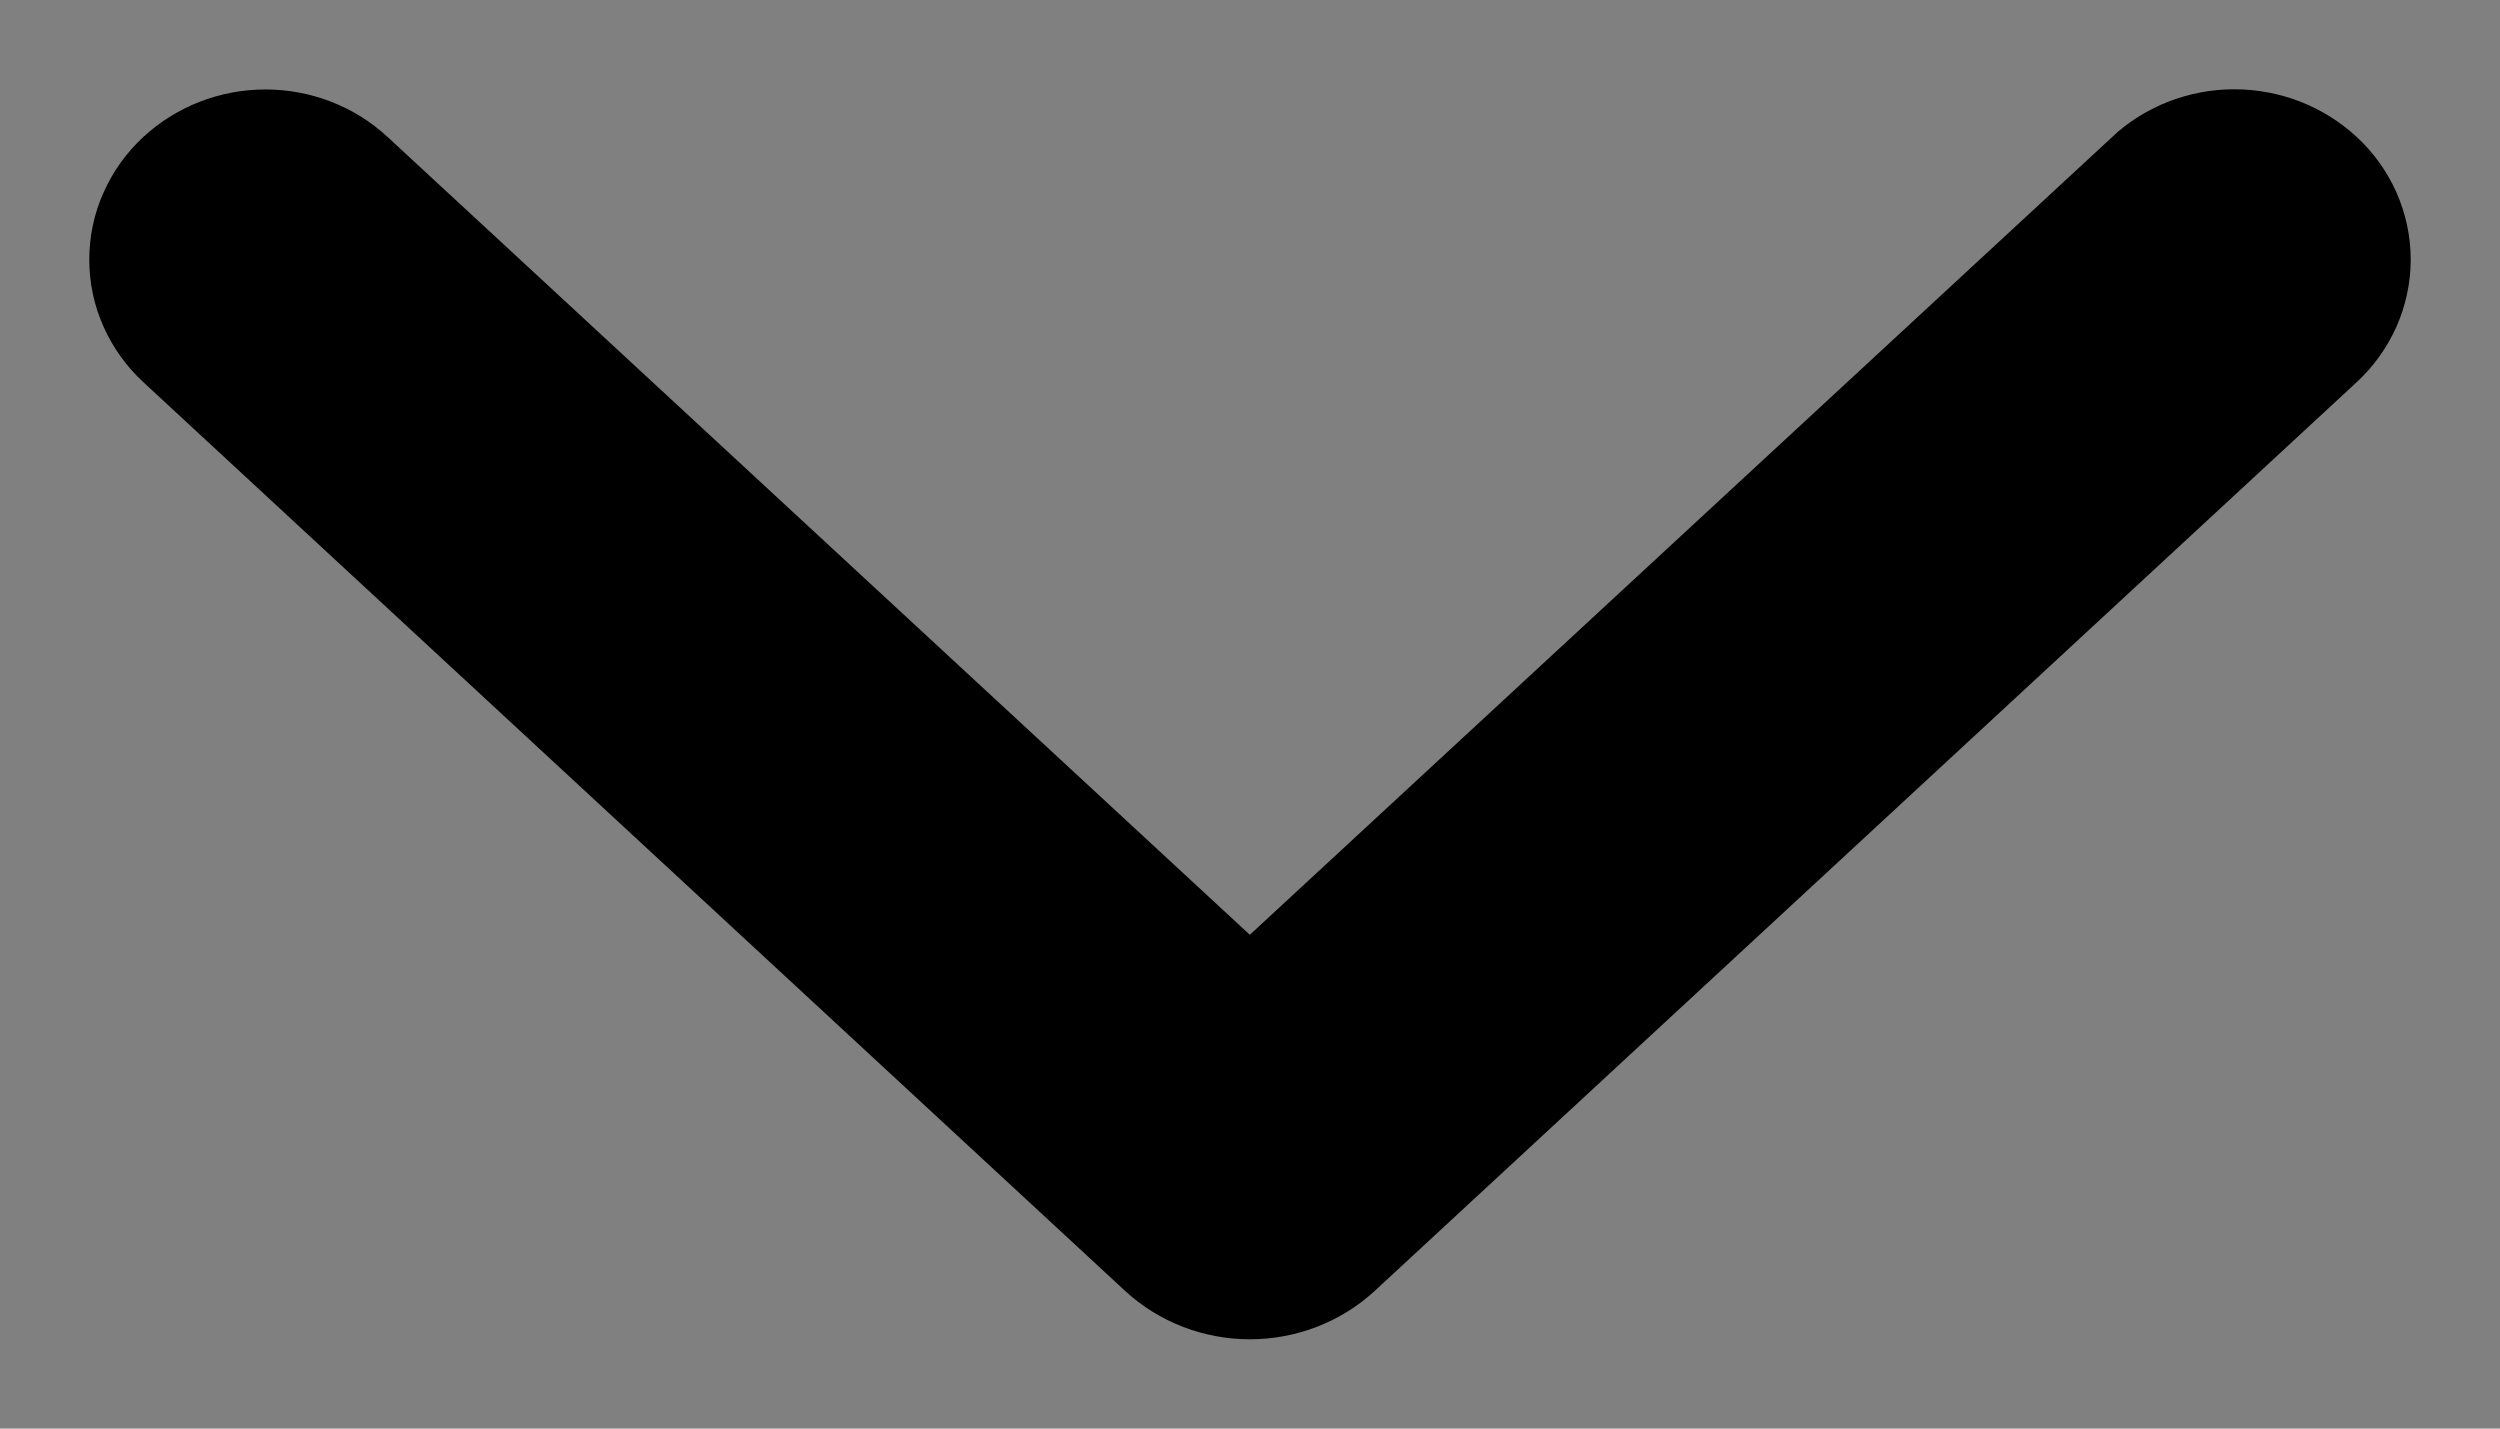 <svg width="14" height="8" viewBox="0 0 14 8" fill="none" xmlns="http://www.w3.org/2000/svg">
<rect x="0" y="0" width="14" height="8" fill="#808080" stroke="none"/>
<path d="M12.167 1.135L6.999 5.916L1.832 1.135C1.74 1.049 1.616 1.001 1.487 1.001C1.357 1.001 1.234 1.049 1.141 1.135C1.097 1.176 1.061 1.226 1.037 1.281C1.012 1.335 1 1.394 1 1.454C1 1.513 1.012 1.572 1.037 1.627C1.061 1.681 1.097 1.731 1.141 1.772L6.639 6.861C6.735 6.95 6.865 7 6.999 7C7.134 7 7.264 6.95 7.36 6.861L12.858 1.773C12.903 1.732 12.938 1.682 12.963 1.627C12.987 1.572 13 1.513 13 1.454C13 1.394 12.987 1.335 12.963 1.28C12.938 1.225 12.903 1.175 12.858 1.134C12.765 1.048 12.642 1 12.512 1C12.383 1 12.259 1.048 12.167 1.134V1.135Z" fill="white" stroke="black"/>
</svg>
